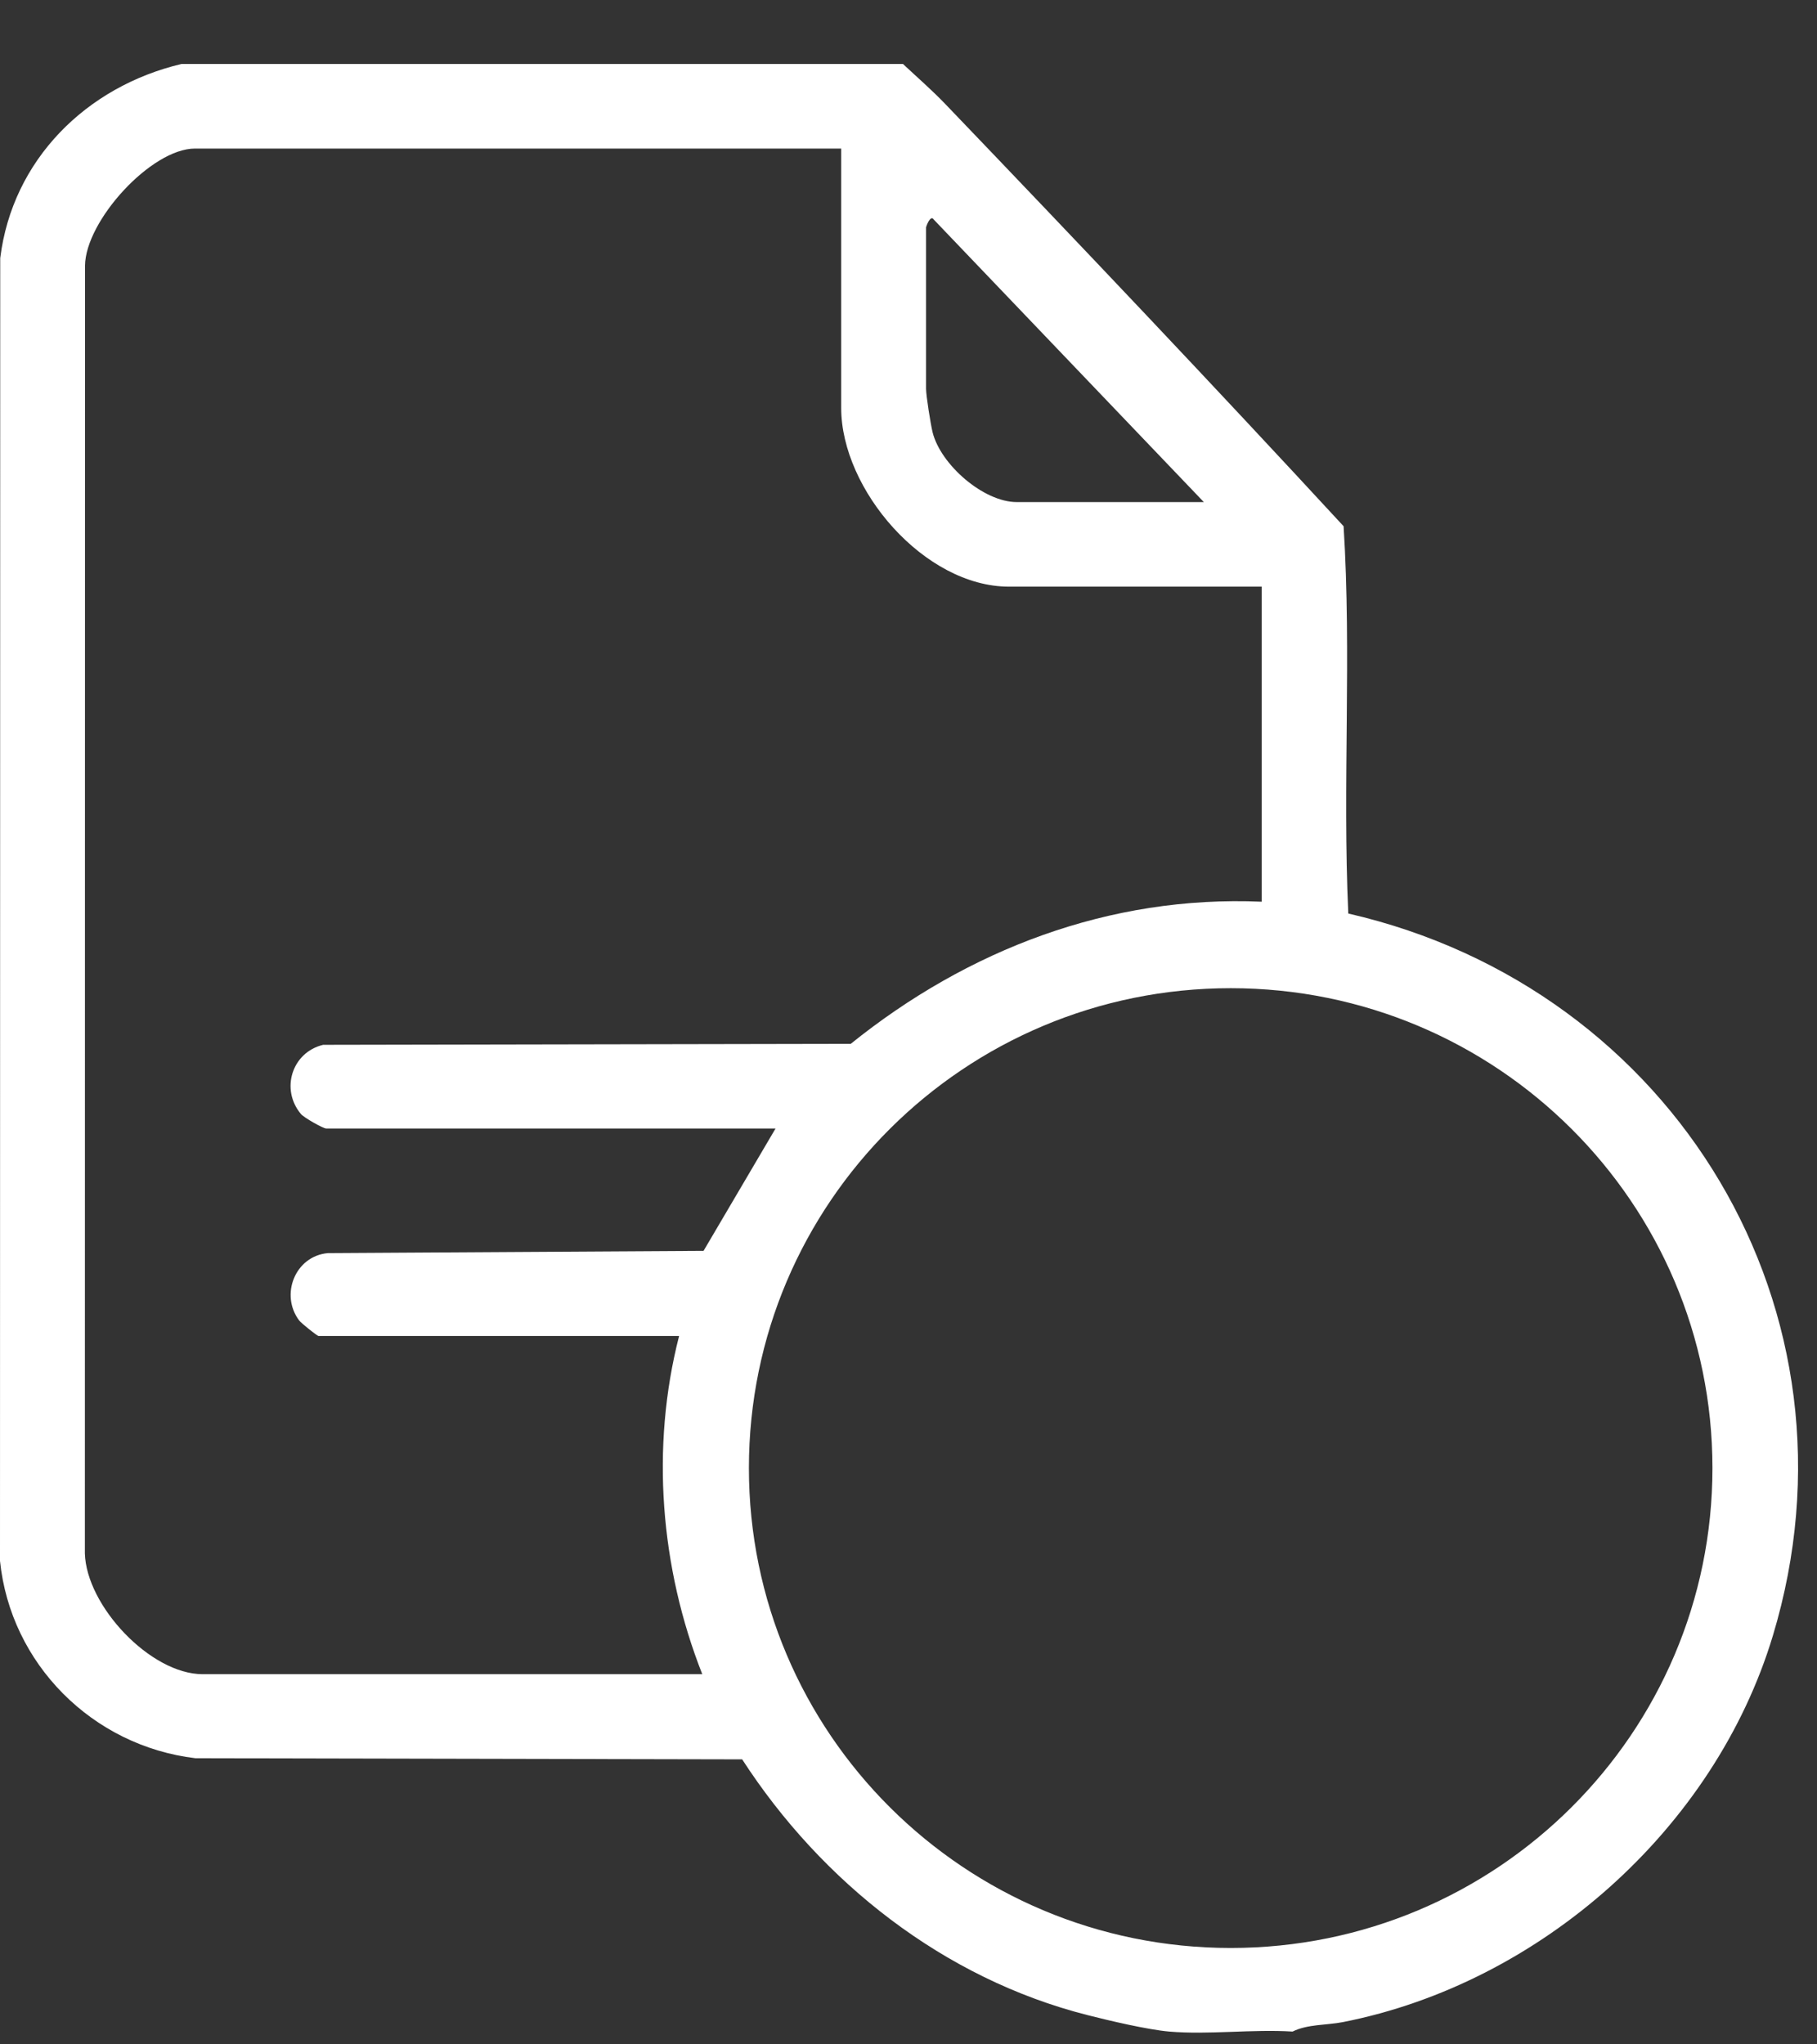 <svg xmlns="http://www.w3.org/2000/svg" width="24" height="27" viewBox="0 0 24 27" fill="none"><rect x="0" y="0" width="24" height="27" fill="#333333" stroke="none"/><path d="M11.927 0.845C12.115 1.021 12.31 1.19 12.489 1.377C14.255 3.219 16.02 5.079 17.747 6.95C17.854 8.644 17.731 10.362 17.809 12.065C22.122 13.054 24.708 17.326 23.417 21.603C22.65 24.146 20.352 26.192 17.738 26.706C17.524 26.748 17.271 26.732 17.073 26.831C16.545 26.797 15.964 26.876 15.443 26.831C15.153 26.805 14.657 26.688 14.362 26.613C12.465 26.131 10.853 24.857 9.803 23.236L2.582 23.221C1.221 23.059 0.139 21.975 0 20.615L0.003 3.409C0.164 2.109 1.141 1.143 2.397 0.845H11.927ZM11.111 1.962H2.575C1.999 1.962 1.129 2.914 1.123 3.509L1.121 20.514C1.139 21.207 1.987 22.111 2.677 22.111H9.276C8.721 20.704 8.593 19.114 8.97 17.644H4.206C4.189 17.644 3.976 17.473 3.952 17.44C3.696 17.101 3.898 16.589 4.33 16.55L9.293 16.52L10.244 14.904H4.308C4.268 14.904 4.015 14.761 3.975 14.713C3.703 14.389 3.854 13.899 4.268 13.799L11.237 13.786C12.781 12.543 14.653 11.822 16.665 11.909V7.748H13.327C12.212 7.748 11.111 6.466 11.111 5.388V1.962H11.111ZM15.901 6.631L12.334 2.9C12.29 2.828 12.232 2.995 12.232 3.002V5.134C12.232 5.226 12.292 5.601 12.318 5.708C12.423 6.135 12.99 6.631 13.43 6.631H15.901ZM22.619 19.389C22.619 15.888 19.77 13.051 16.256 13.051C12.741 13.051 9.892 15.888 9.892 19.389C9.892 22.889 12.741 25.727 16.256 25.727C19.77 25.727 22.619 22.889 22.619 19.389Z" fill="white"></path></svg>